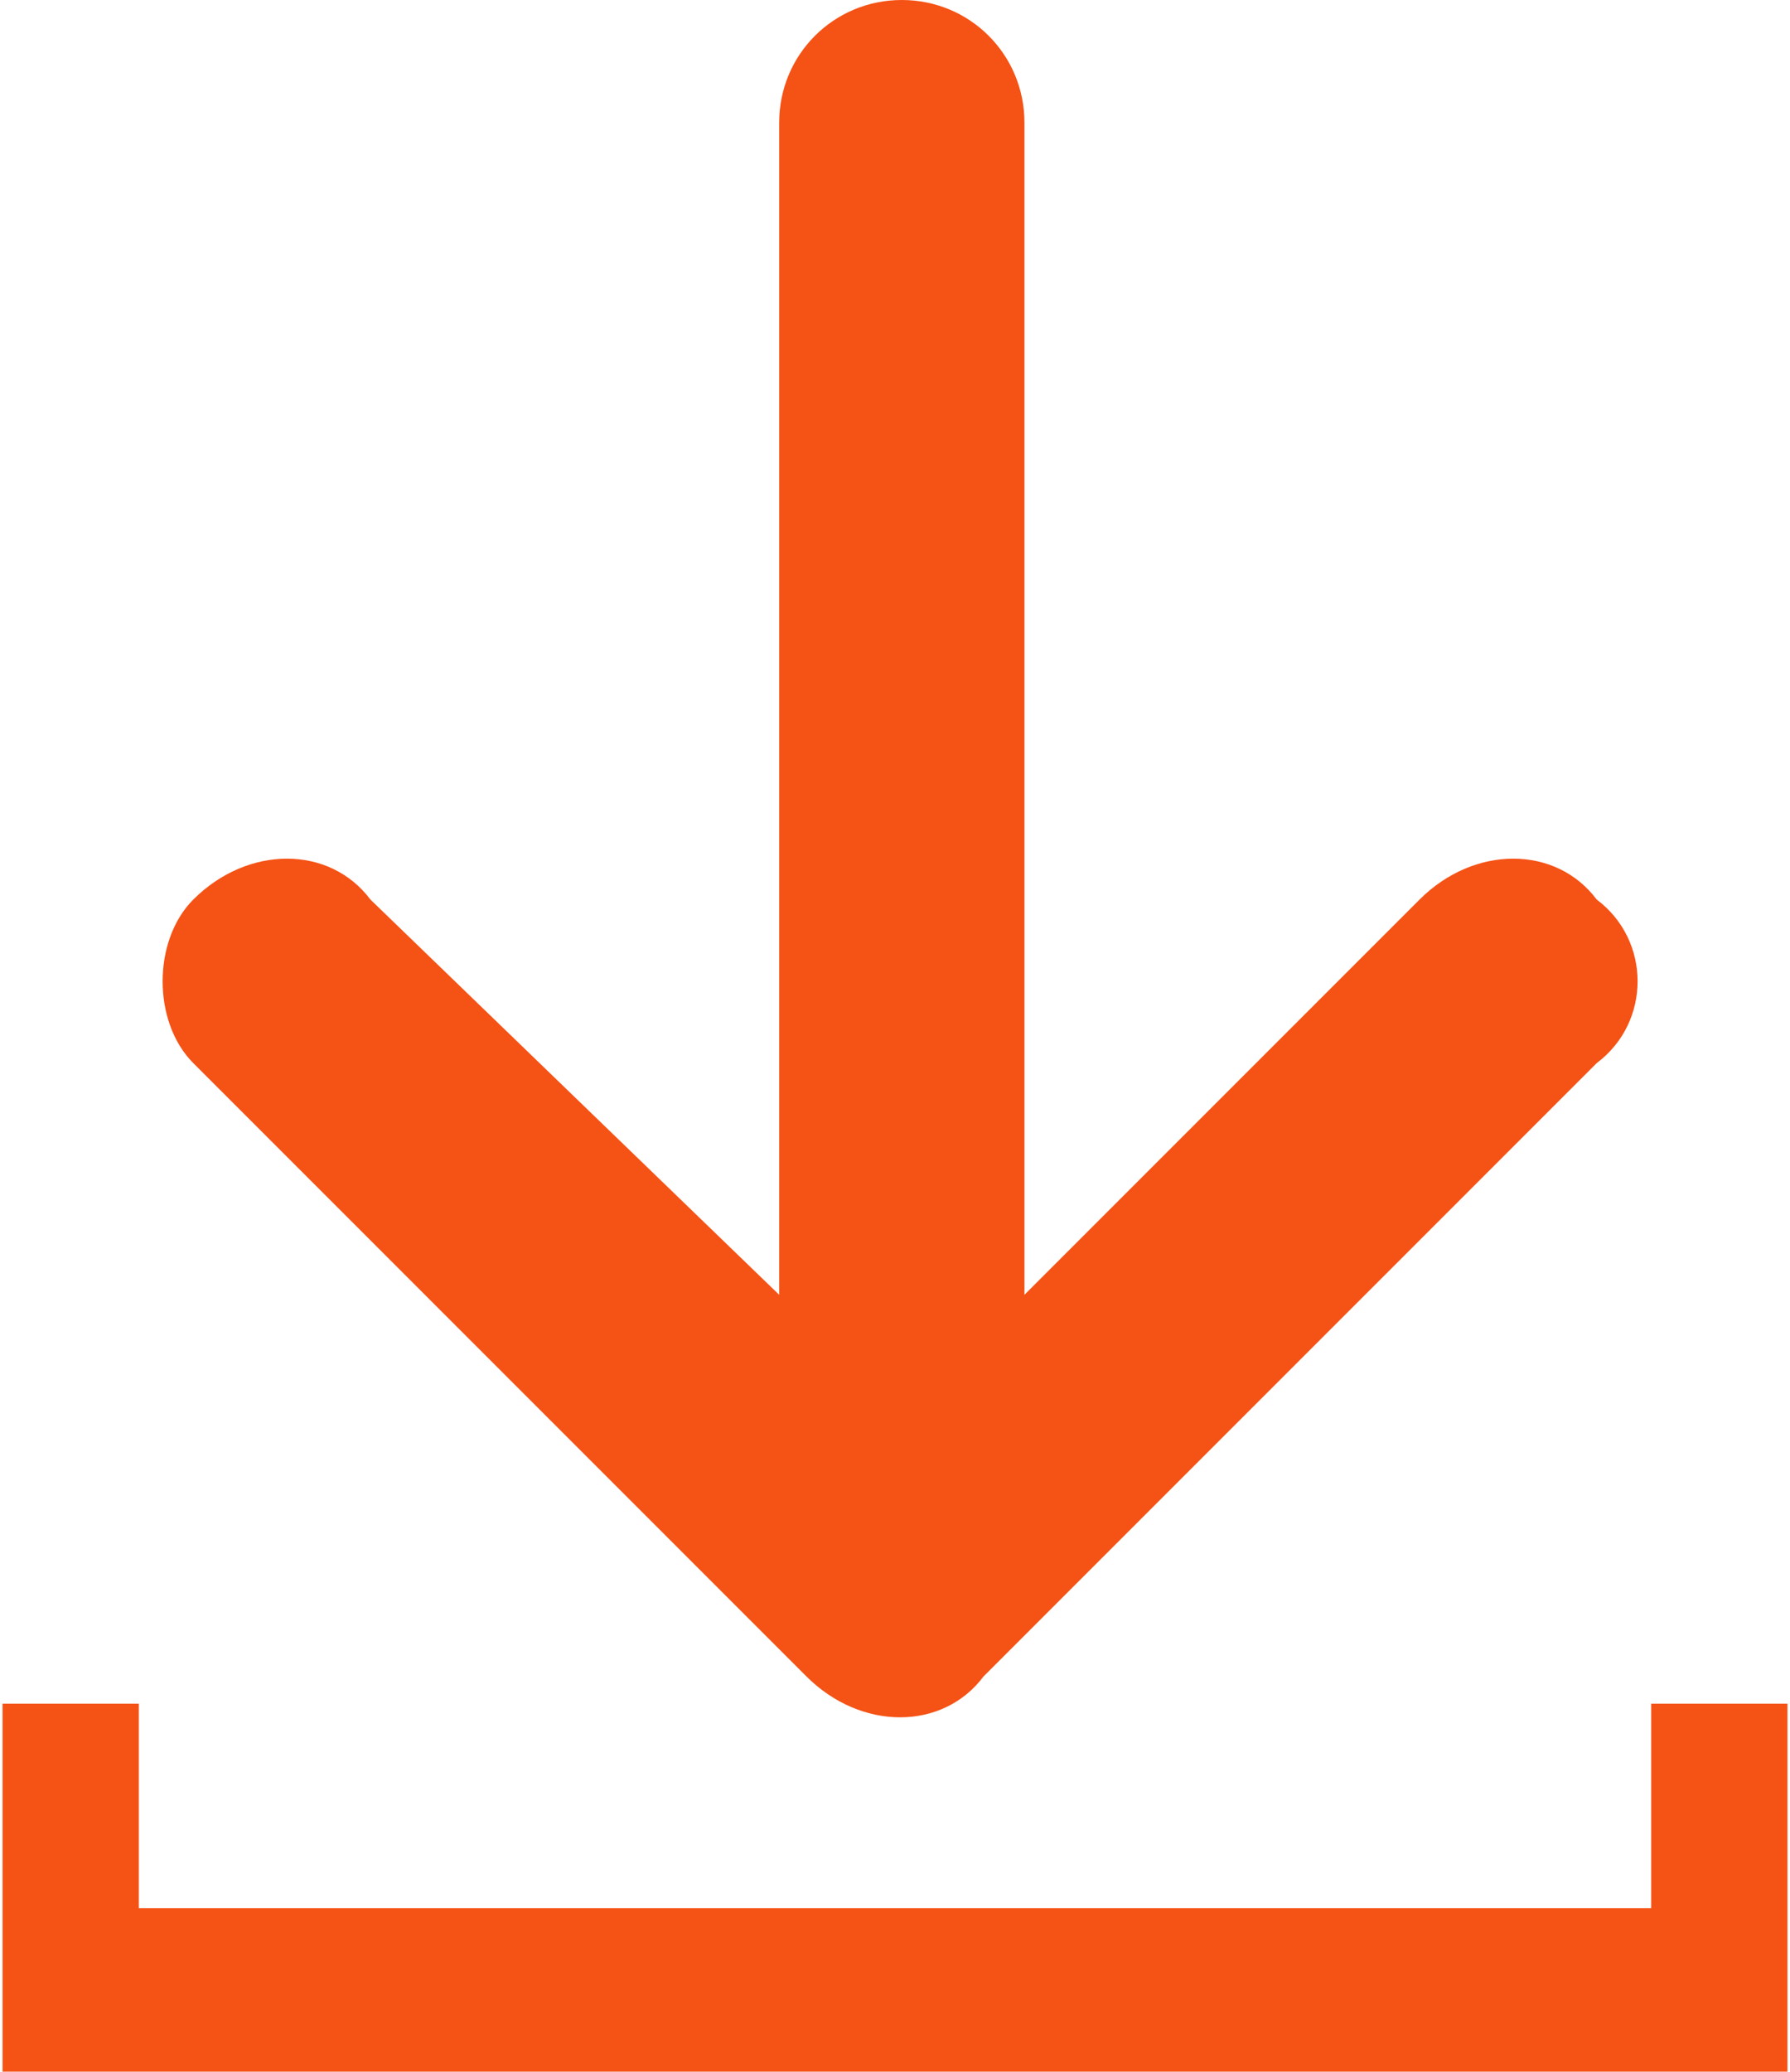 <?xml version="1.0" encoding="UTF-8"?>
<!DOCTYPE svg PUBLIC "-//W3C//DTD SVG 1.1//EN" "http://www.w3.org/Graphics/SVG/1.1/DTD/svg11.dtd">
<!-- Creator: CorelDRAW 2021.5 -->
<svg xmlns="http://www.w3.org/2000/svg" xml:space="preserve" width="121px" height="140px" version="1.1" style="shape-rendering:geometricPrecision; text-rendering:geometricPrecision; image-rendering:optimizeQuality; fill-rule:evenodd; clip-rule:evenodd"
viewBox="0 0 131000 152000"
 xmlns:xlink="http://www.w3.org/1999/xlink"
 xmlns:xodm="http://www.corel.com/coreldraw/odm/2003">
 <defs>
  <style type="text/css">
   <![CDATA[
    .fil0 {fill:#F55215;fill-rule:nonzero}
   ]]>
  </style>
 </defs>
 <g id="Layer_x0020_1">
  <polygon class="fil0" points="131000,152000 0,152000 0,125000 10000,125000 10000,140000 121000,140000 121000,125000 131000,125000 "/>
  <path class="fil0" d="M59000 123000c4000,4000 10000,4000 13000,0l45000 -45000c4000,-3000 4000,-9000 0,-12000 -3000,-4000 -9000,-4000 -13000,0l-29000 29000 0 -86000c0,-5000 -4000,-9000 -9000,-9000 -5000,0 -9000,4000 -9000,9000l0 86000 -30000 -29000c-3000,-4000 -9000,-4000 -13000,0 -3000,3000 -3000,9000 0,12000l45000 45000 0 0z"/>
 </g>
</svg>
